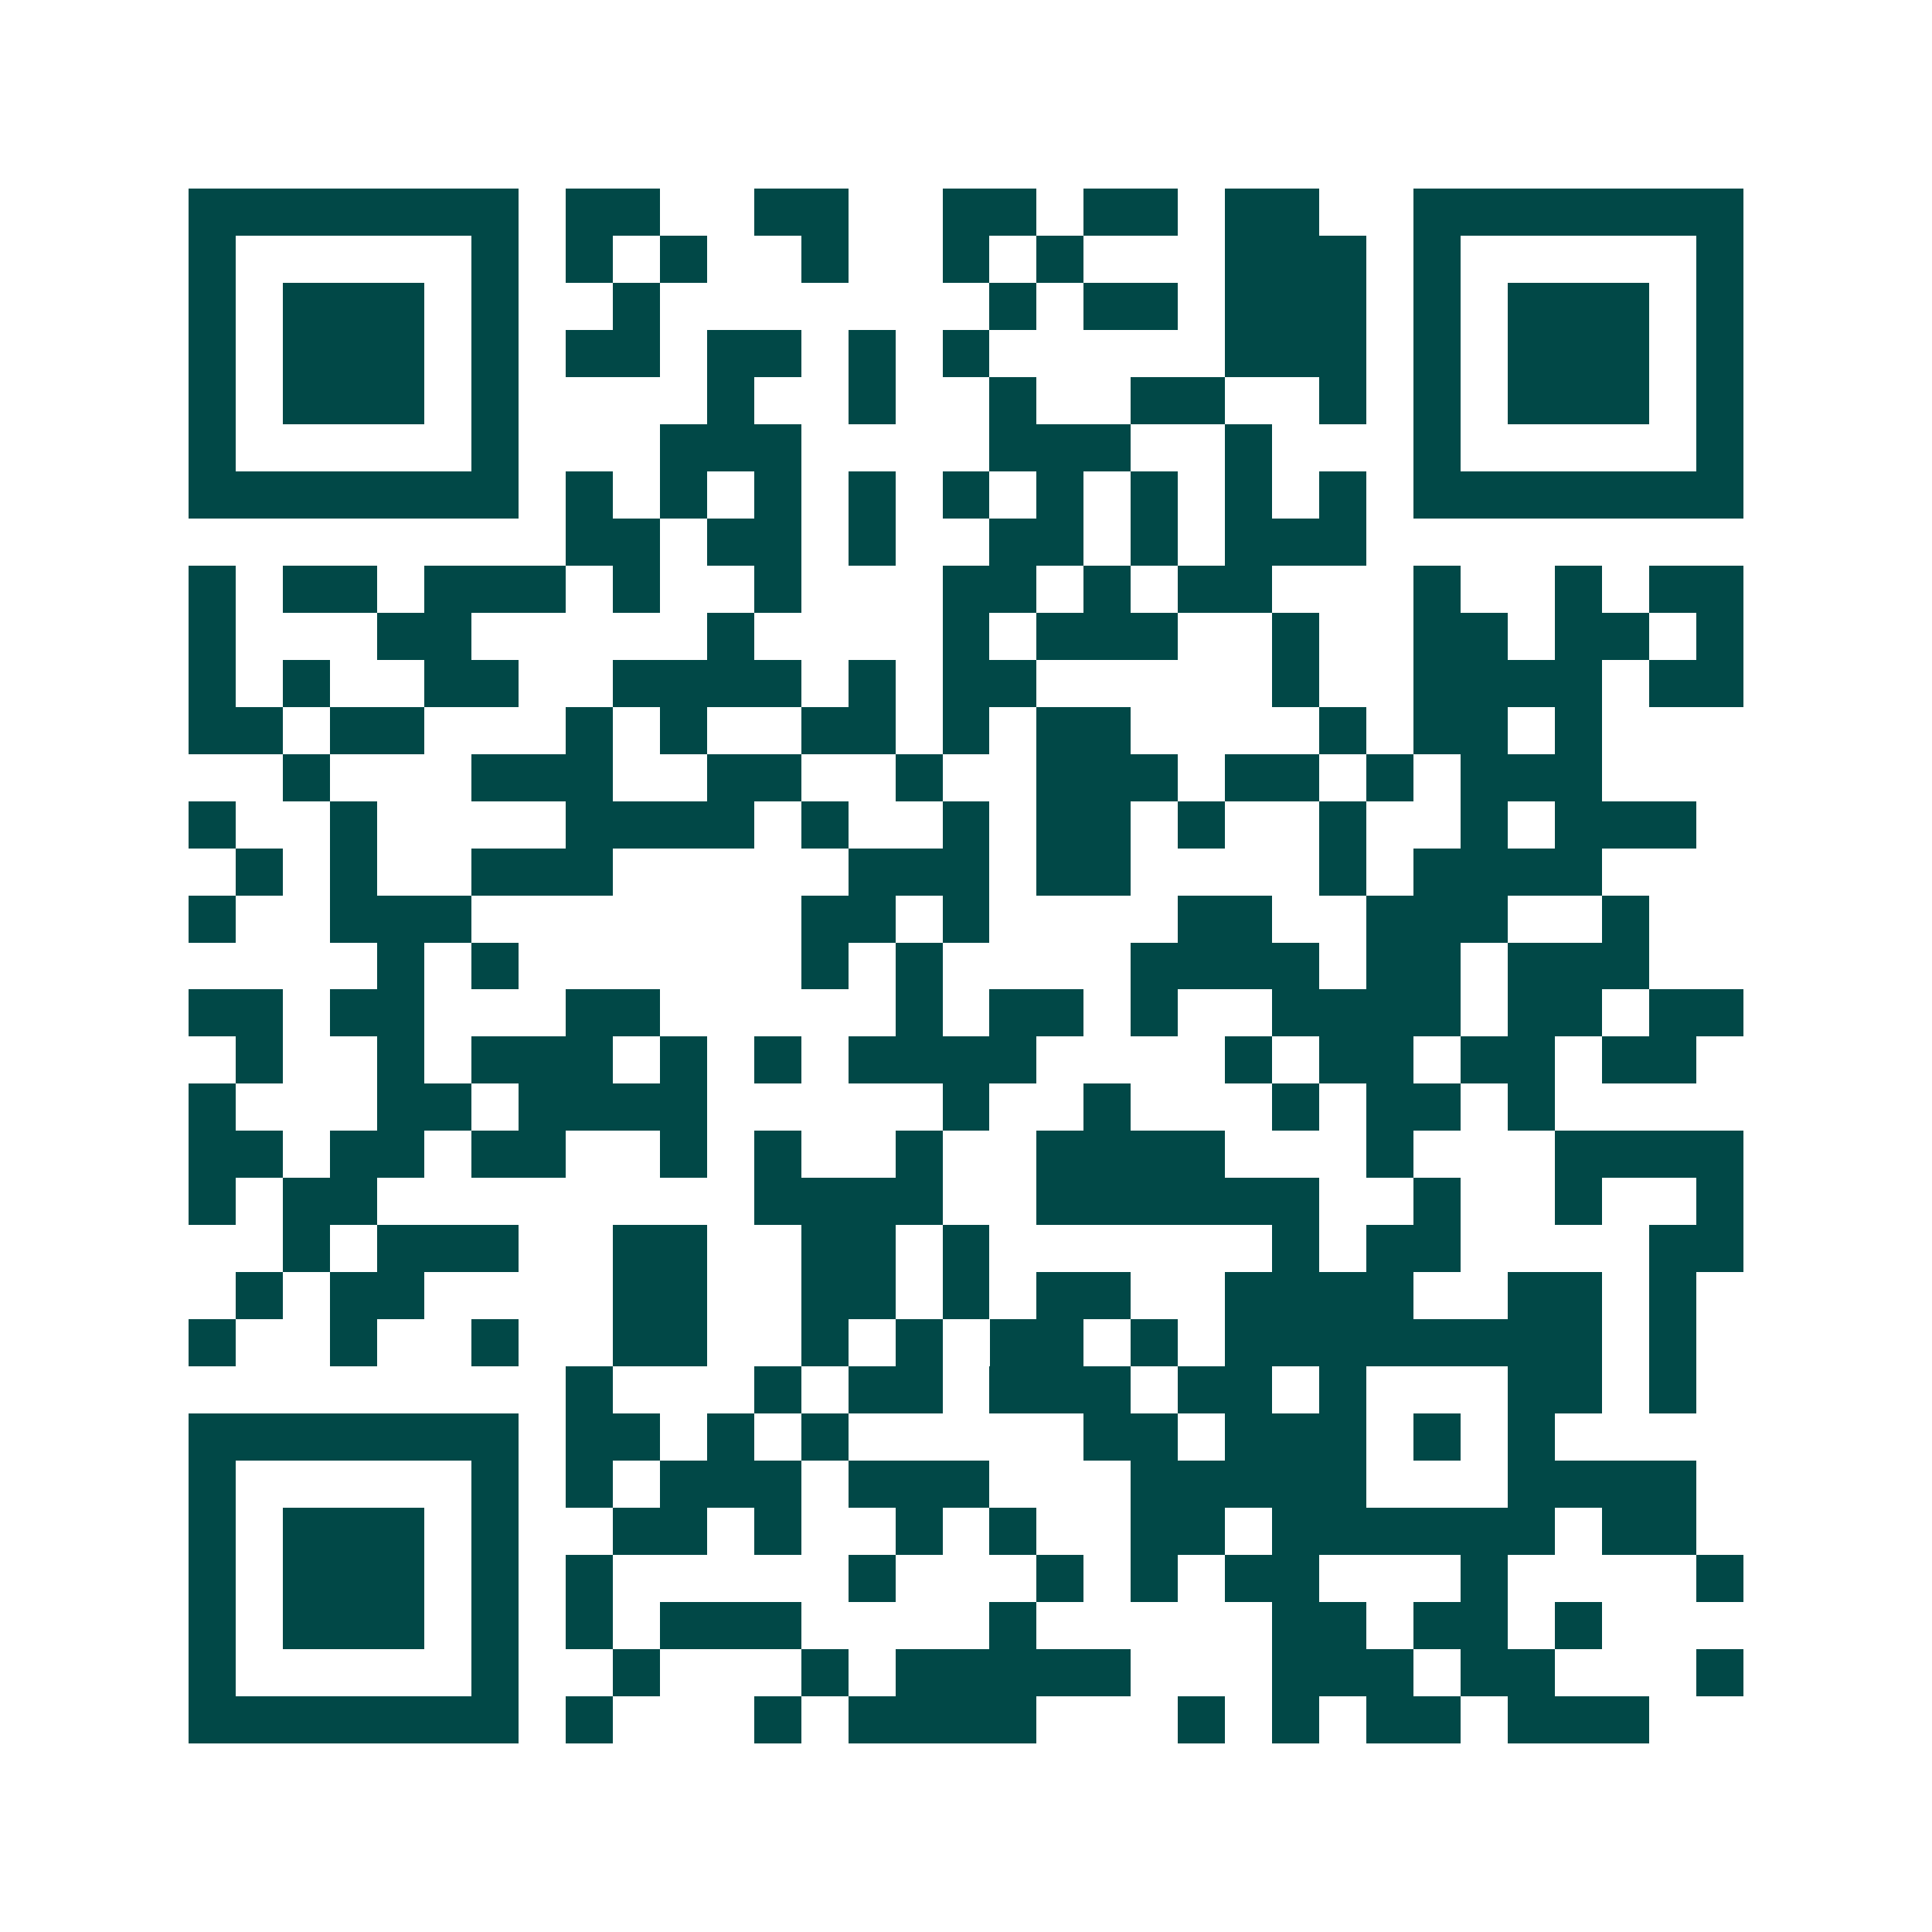 <svg xmlns="http://www.w3.org/2000/svg" width="200" height="200" viewBox="0 0 41 41" shape-rendering="crispEdges"><path fill="#ffffff" d="M0 0h41v41H0z"/><path stroke="#014847" d="M4 4.5h7m1 0h2m2 0h2m2 0h2m1 0h2m1 0h2m2 0h7M4 5.5h1m5 0h1m1 0h1m1 0h1m2 0h1m2 0h1m1 0h1m3 0h3m1 0h1m5 0h1M4 6.5h1m1 0h3m1 0h1m2 0h1m7 0h1m1 0h2m1 0h3m1 0h1m1 0h3m1 0h1M4 7.5h1m1 0h3m1 0h1m1 0h2m1 0h2m1 0h1m1 0h1m5 0h3m1 0h1m1 0h3m1 0h1M4 8.5h1m1 0h3m1 0h1m4 0h1m2 0h1m2 0h1m2 0h2m2 0h1m1 0h1m1 0h3m1 0h1M4 9.5h1m5 0h1m3 0h3m4 0h3m2 0h1m3 0h1m5 0h1M4 10.5h7m1 0h1m1 0h1m1 0h1m1 0h1m1 0h1m1 0h1m1 0h1m1 0h1m1 0h1m1 0h7M12 11.5h2m1 0h2m1 0h1m2 0h2m1 0h1m1 0h3M4 12.5h1m1 0h2m1 0h3m1 0h1m2 0h1m3 0h2m1 0h1m1 0h2m3 0h1m2 0h1m1 0h2M4 13.5h1m3 0h2m5 0h1m4 0h1m1 0h3m2 0h1m2 0h2m1 0h2m1 0h1M4 14.5h1m1 0h1m2 0h2m2 0h4m1 0h1m1 0h2m5 0h1m2 0h4m1 0h2M4 15.5h2m1 0h2m3 0h1m1 0h1m2 0h2m1 0h1m1 0h2m4 0h1m1 0h2m1 0h1M6 16.5h1m3 0h3m2 0h2m2 0h1m2 0h3m1 0h2m1 0h1m1 0h3M4 17.5h1m2 0h1m4 0h4m1 0h1m2 0h1m1 0h2m1 0h1m2 0h1m2 0h1m1 0h3M5 18.5h1m1 0h1m2 0h3m5 0h3m1 0h2m4 0h1m1 0h4M4 19.5h1m2 0h3m7 0h2m1 0h1m4 0h2m2 0h3m2 0h1M8 20.5h1m1 0h1m6 0h1m1 0h1m4 0h4m1 0h2m1 0h3M4 21.5h2m1 0h2m3 0h2m5 0h1m1 0h2m1 0h1m2 0h4m1 0h2m1 0h2M5 22.5h1m2 0h1m1 0h3m1 0h1m1 0h1m1 0h4m4 0h1m1 0h2m1 0h2m1 0h2M4 23.5h1m3 0h2m1 0h4m5 0h1m2 0h1m3 0h1m1 0h2m1 0h1M4 24.5h2m1 0h2m1 0h2m2 0h1m1 0h1m2 0h1m2 0h4m3 0h1m3 0h4M4 25.5h1m1 0h2m8 0h4m2 0h6m2 0h1m2 0h1m2 0h1M6 26.5h1m1 0h3m2 0h2m2 0h2m1 0h1m6 0h1m1 0h2m4 0h2M5 27.5h1m1 0h2m4 0h2m2 0h2m1 0h1m1 0h2m2 0h4m2 0h2m1 0h1M4 28.5h1m2 0h1m2 0h1m2 0h2m2 0h1m1 0h1m1 0h2m1 0h1m1 0h8m1 0h1M12 29.5h1m3 0h1m1 0h2m1 0h3m1 0h2m1 0h1m3 0h2m1 0h1M4 30.5h7m1 0h2m1 0h1m1 0h1m5 0h2m1 0h3m1 0h1m1 0h1M4 31.5h1m5 0h1m1 0h1m1 0h3m1 0h3m3 0h5m3 0h4M4 32.5h1m1 0h3m1 0h1m2 0h2m1 0h1m2 0h1m1 0h1m2 0h2m1 0h6m1 0h2M4 33.5h1m1 0h3m1 0h1m1 0h1m5 0h1m3 0h1m1 0h1m1 0h2m3 0h1m4 0h1M4 34.5h1m1 0h3m1 0h1m1 0h1m1 0h3m4 0h1m5 0h2m1 0h2m1 0h1M4 35.5h1m5 0h1m2 0h1m3 0h1m1 0h5m3 0h3m1 0h2m3 0h1M4 36.5h7m1 0h1m3 0h1m1 0h4m3 0h1m1 0h1m1 0h2m1 0h3"/></svg>
